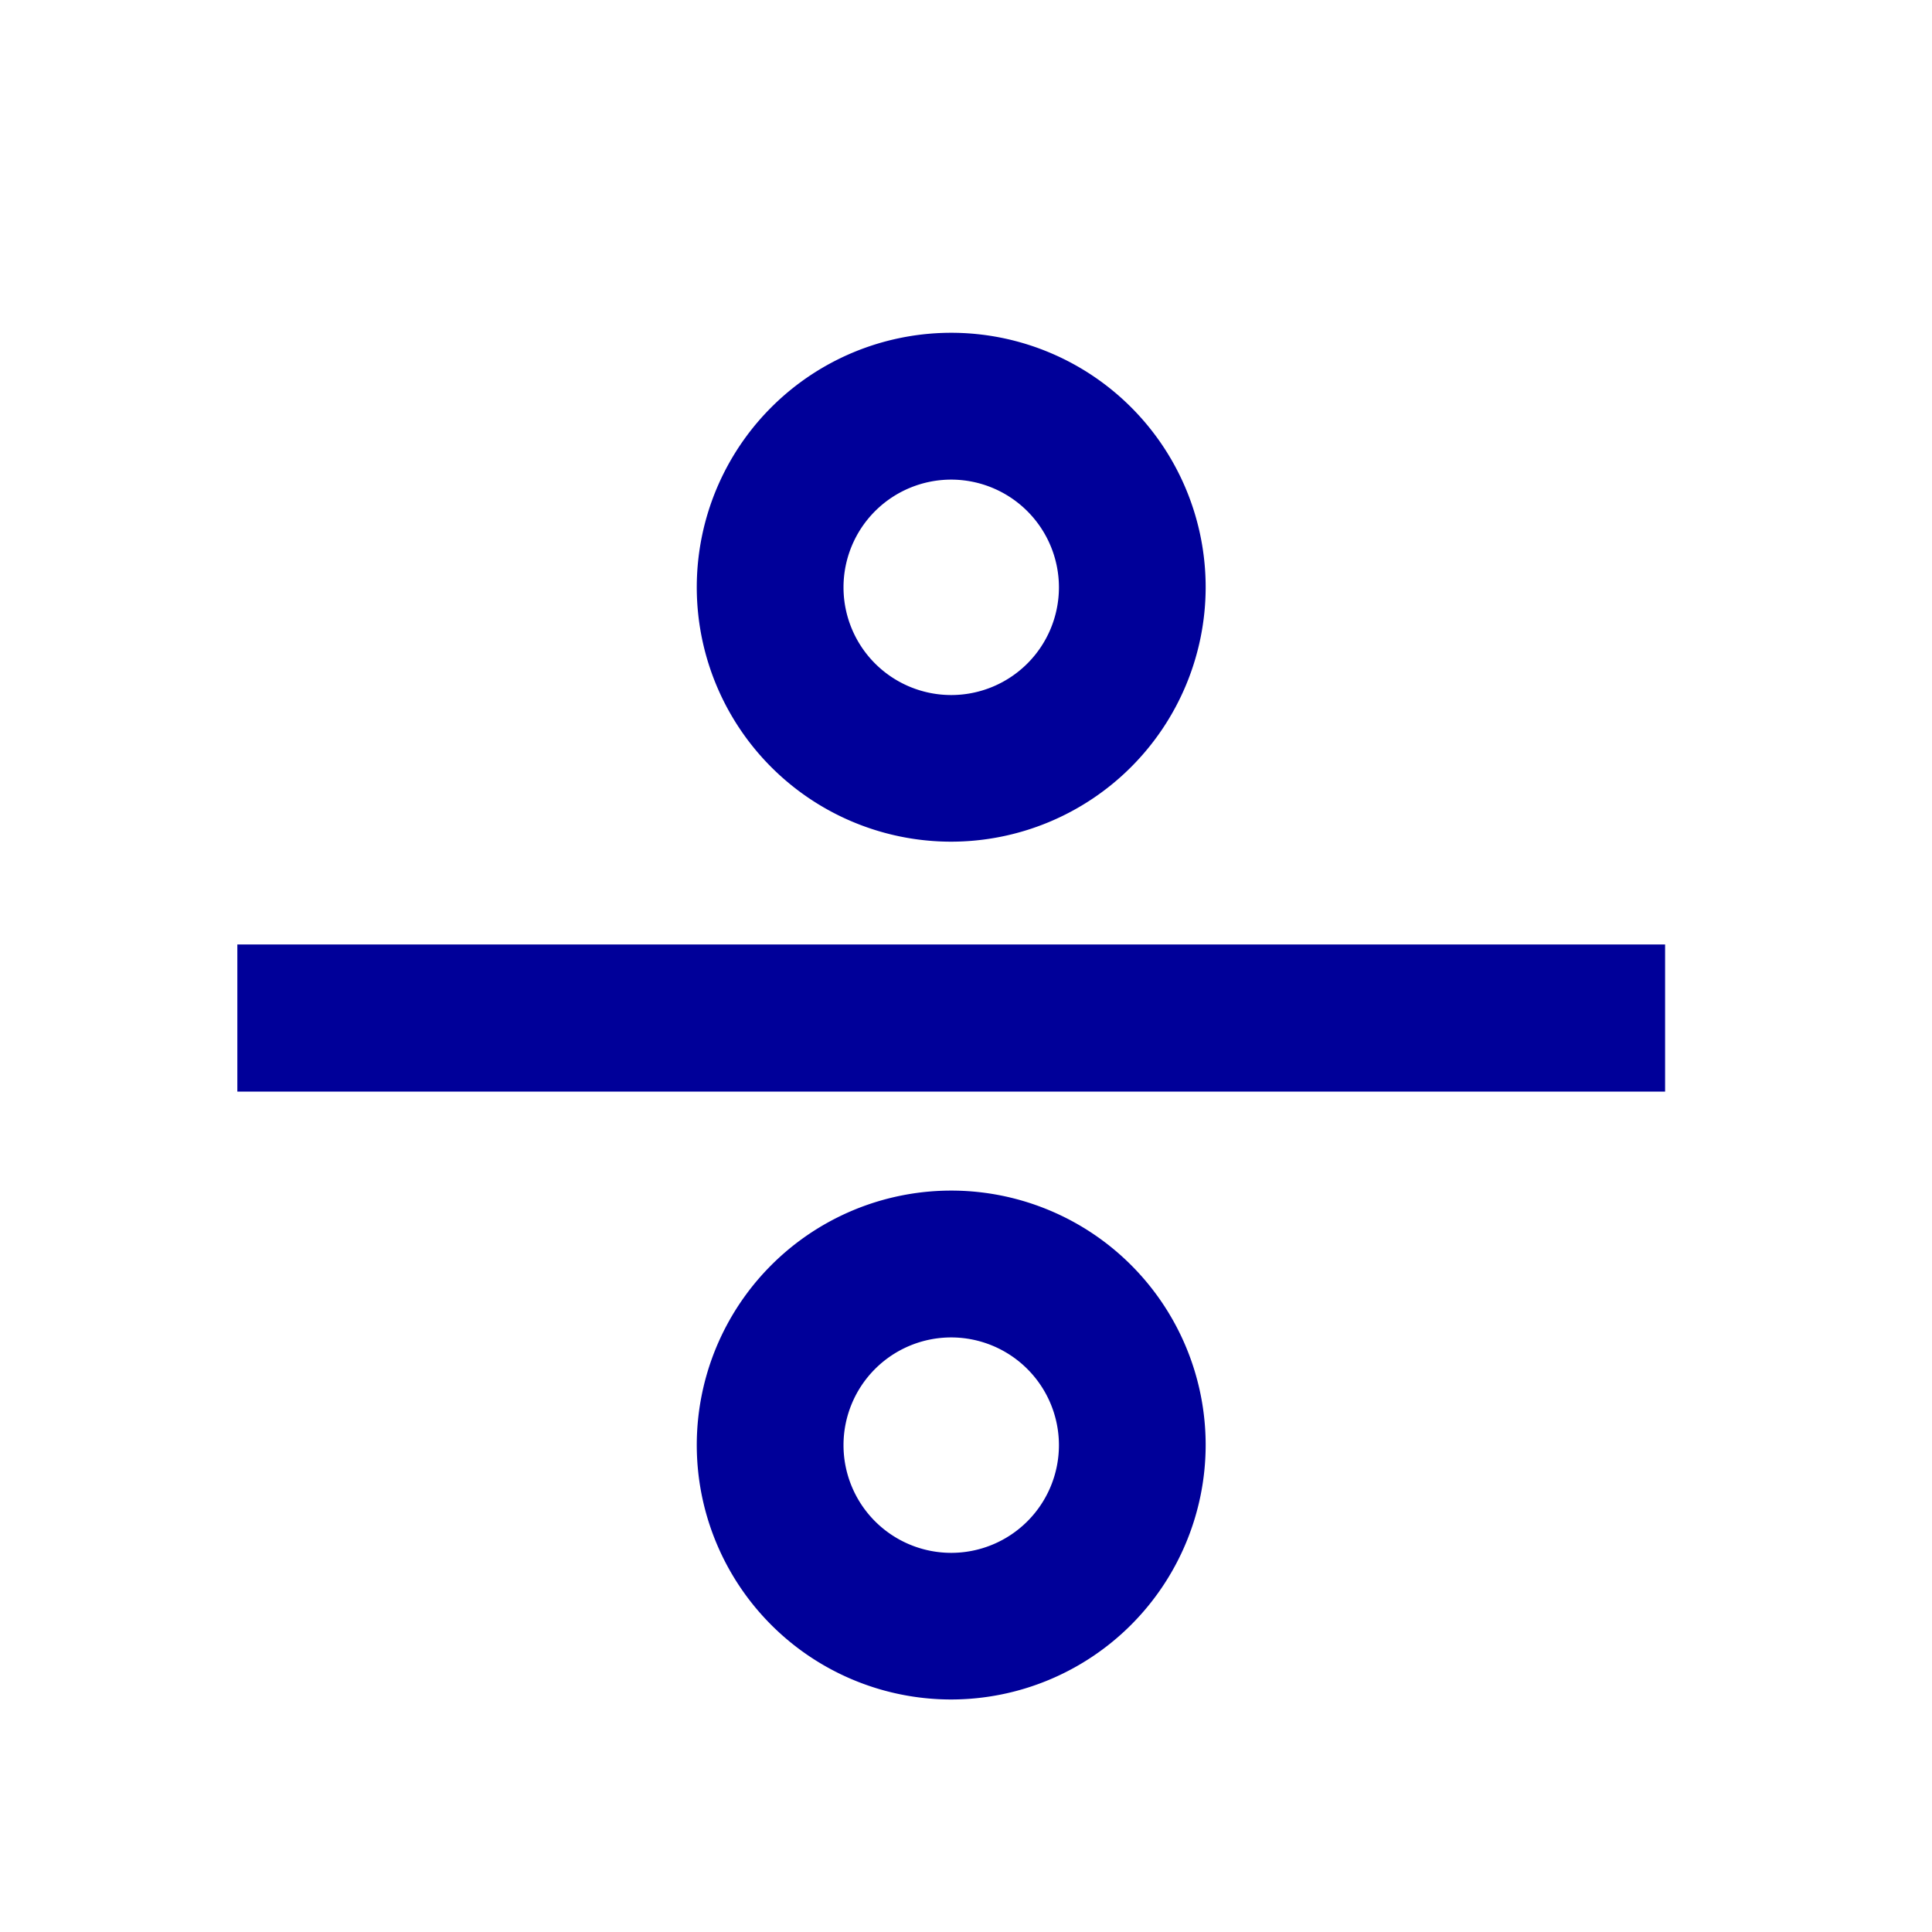 <svg id="Layer_1" data-name="Layer 1" xmlns="http://www.w3.org/2000/svg" viewBox="0 0 200 200"><defs><style>.cls-1{fill:#009;}</style></defs><path class="cls-1" d="M98.47,175.93a26.34,26.34,0,1,1,26.34-26.33A26.37,26.37,0,0,1,98.47,175.93Zm0-37.48a11.15,11.15,0,1,0,11.15,11.15A11.16,11.16,0,0,0,98.47,138.45ZM172.37,113H24.57V97.77h147.8ZM98.47,87.13A26.34,26.34,0,1,1,124.81,60.8,26.37,26.37,0,0,1,98.47,87.13Zm0-37.48A11.15,11.15,0,1,0,109.62,60.8,11.16,11.16,0,0,0,98.47,49.65Z"/></svg>